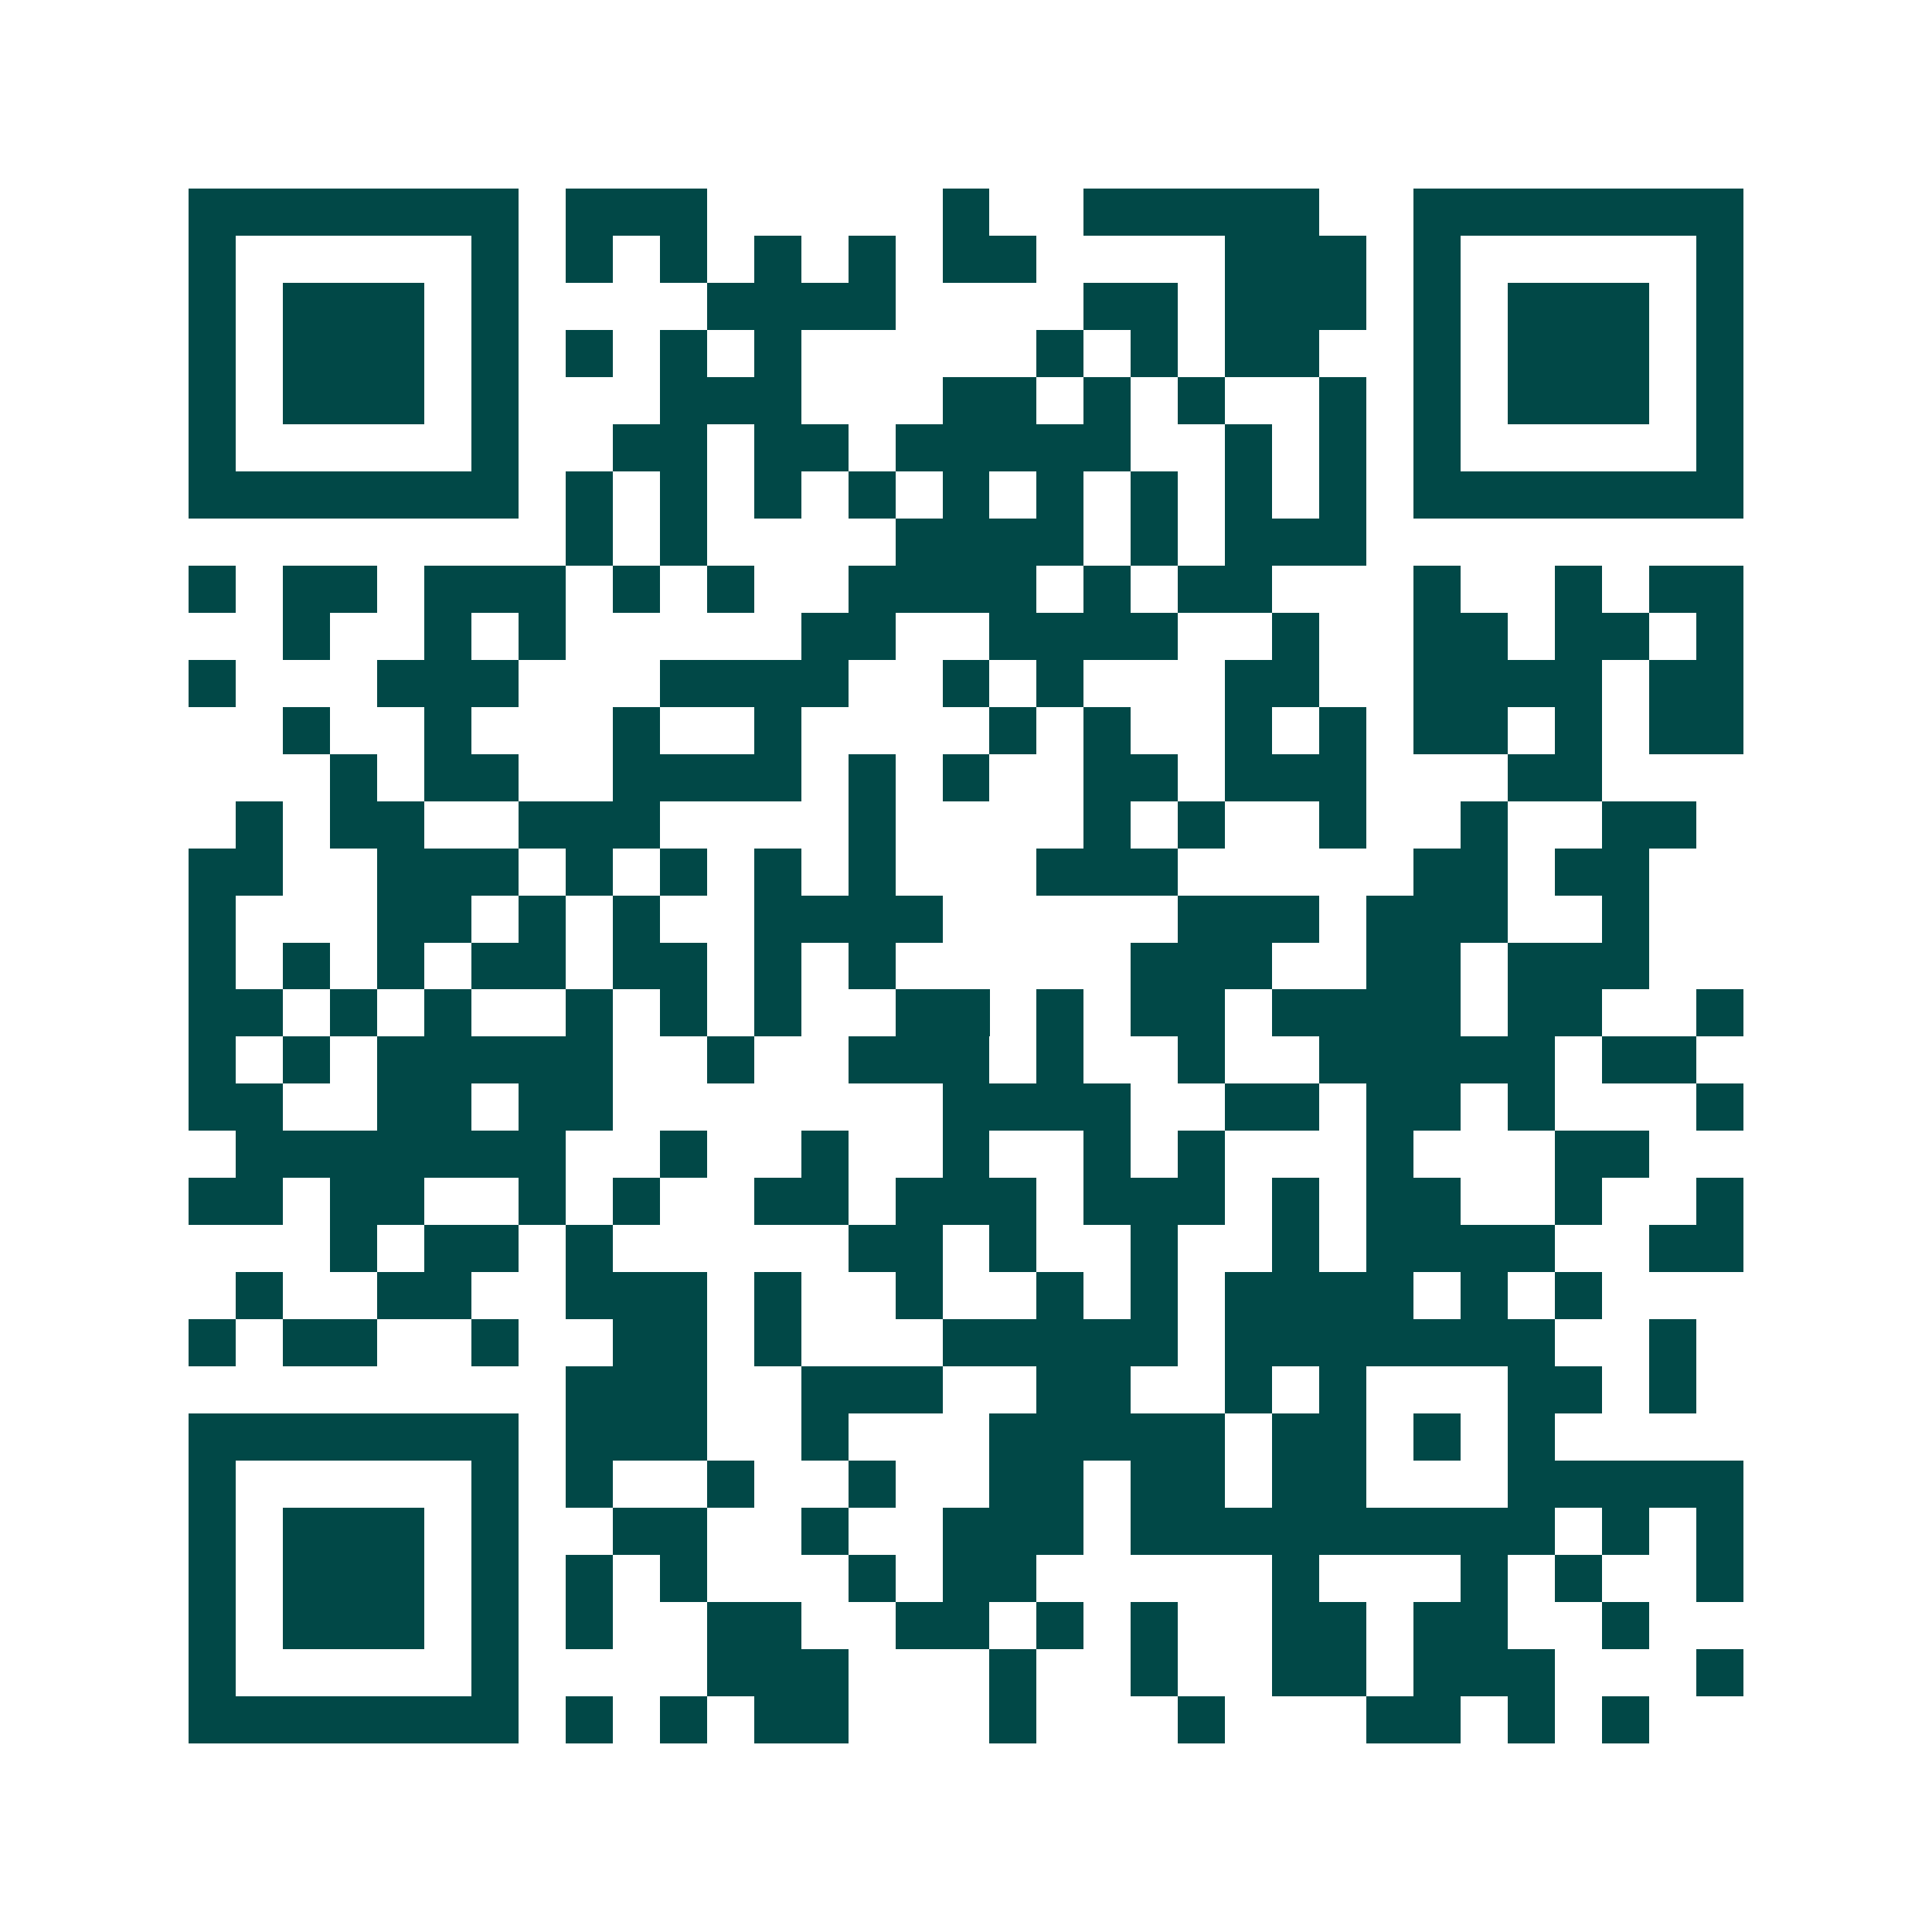 <svg xmlns="http://www.w3.org/2000/svg" width="200" height="200" viewBox="0 0 41 41" shape-rendering="crispEdges"><path fill="#ffffff" d="M0 0h41v41H0z"/><path stroke="#014847" d="M4 4.5h7m1 0h3m5 0h1m2 0h5m2 0h7M4 5.5h1m5 0h1m1 0h1m1 0h1m1 0h1m1 0h1m1 0h2m4 0h3m1 0h1m5 0h1M4 6.5h1m1 0h3m1 0h1m4 0h4m4 0h2m1 0h3m1 0h1m1 0h3m1 0h1M4 7.5h1m1 0h3m1 0h1m1 0h1m1 0h1m1 0h1m5 0h1m1 0h1m1 0h2m2 0h1m1 0h3m1 0h1M4 8.5h1m1 0h3m1 0h1m3 0h3m3 0h2m1 0h1m1 0h1m2 0h1m1 0h1m1 0h3m1 0h1M4 9.5h1m5 0h1m2 0h2m1 0h2m1 0h5m2 0h1m1 0h1m1 0h1m5 0h1M4 10.5h7m1 0h1m1 0h1m1 0h1m1 0h1m1 0h1m1 0h1m1 0h1m1 0h1m1 0h1m1 0h7M12 11.5h1m1 0h1m4 0h4m1 0h1m1 0h3M4 12.5h1m1 0h2m1 0h3m1 0h1m1 0h1m2 0h4m1 0h1m1 0h2m3 0h1m2 0h1m1 0h2M6 13.5h1m2 0h1m1 0h1m5 0h2m2 0h4m2 0h1m2 0h2m1 0h2m1 0h1M4 14.5h1m3 0h3m3 0h4m2 0h1m1 0h1m3 0h2m2 0h4m1 0h2M6 15.5h1m2 0h1m3 0h1m2 0h1m4 0h1m1 0h1m2 0h1m1 0h1m1 0h2m1 0h1m1 0h2M7 16.5h1m1 0h2m2 0h4m1 0h1m1 0h1m2 0h2m1 0h3m3 0h2M5 17.5h1m1 0h2m2 0h3m4 0h1m4 0h1m1 0h1m2 0h1m2 0h1m2 0h2M4 18.5h2m2 0h3m1 0h1m1 0h1m1 0h1m1 0h1m3 0h3m5 0h2m1 0h2M4 19.5h1m3 0h2m1 0h1m1 0h1m2 0h4m5 0h3m1 0h3m2 0h1M4 20.5h1m1 0h1m1 0h1m1 0h2m1 0h2m1 0h1m1 0h1m5 0h3m2 0h2m1 0h3M4 21.5h2m1 0h1m1 0h1m2 0h1m1 0h1m1 0h1m2 0h2m1 0h1m1 0h2m1 0h4m1 0h2m2 0h1M4 22.5h1m1 0h1m1 0h5m2 0h1m2 0h3m1 0h1m2 0h1m2 0h5m1 0h2M4 23.5h2m2 0h2m1 0h2m7 0h4m2 0h2m1 0h2m1 0h1m3 0h1M5 24.5h7m2 0h1m2 0h1m2 0h1m2 0h1m1 0h1m3 0h1m3 0h2M4 25.5h2m1 0h2m2 0h1m1 0h1m2 0h2m1 0h3m1 0h3m1 0h1m1 0h2m2 0h1m2 0h1M7 26.5h1m1 0h2m1 0h1m5 0h2m1 0h1m2 0h1m2 0h1m1 0h4m2 0h2M5 27.5h1m2 0h2m2 0h3m1 0h1m2 0h1m2 0h1m1 0h1m1 0h4m1 0h1m1 0h1M4 28.5h1m1 0h2m2 0h1m2 0h2m1 0h1m3 0h5m1 0h7m2 0h1M12 29.5h3m2 0h3m2 0h2m2 0h1m1 0h1m3 0h2m1 0h1M4 30.5h7m1 0h3m2 0h1m3 0h5m1 0h2m1 0h1m1 0h1M4 31.5h1m5 0h1m1 0h1m2 0h1m2 0h1m2 0h2m1 0h2m1 0h2m3 0h5M4 32.5h1m1 0h3m1 0h1m2 0h2m2 0h1m2 0h3m1 0h9m1 0h1m1 0h1M4 33.5h1m1 0h3m1 0h1m1 0h1m1 0h1m3 0h1m1 0h2m5 0h1m3 0h1m1 0h1m2 0h1M4 34.5h1m1 0h3m1 0h1m1 0h1m2 0h2m2 0h2m1 0h1m1 0h1m2 0h2m1 0h2m2 0h1M4 35.5h1m5 0h1m4 0h3m3 0h1m2 0h1m2 0h2m1 0h3m3 0h1M4 36.5h7m1 0h1m1 0h1m1 0h2m3 0h1m3 0h1m3 0h2m1 0h1m1 0h1"/></svg>
